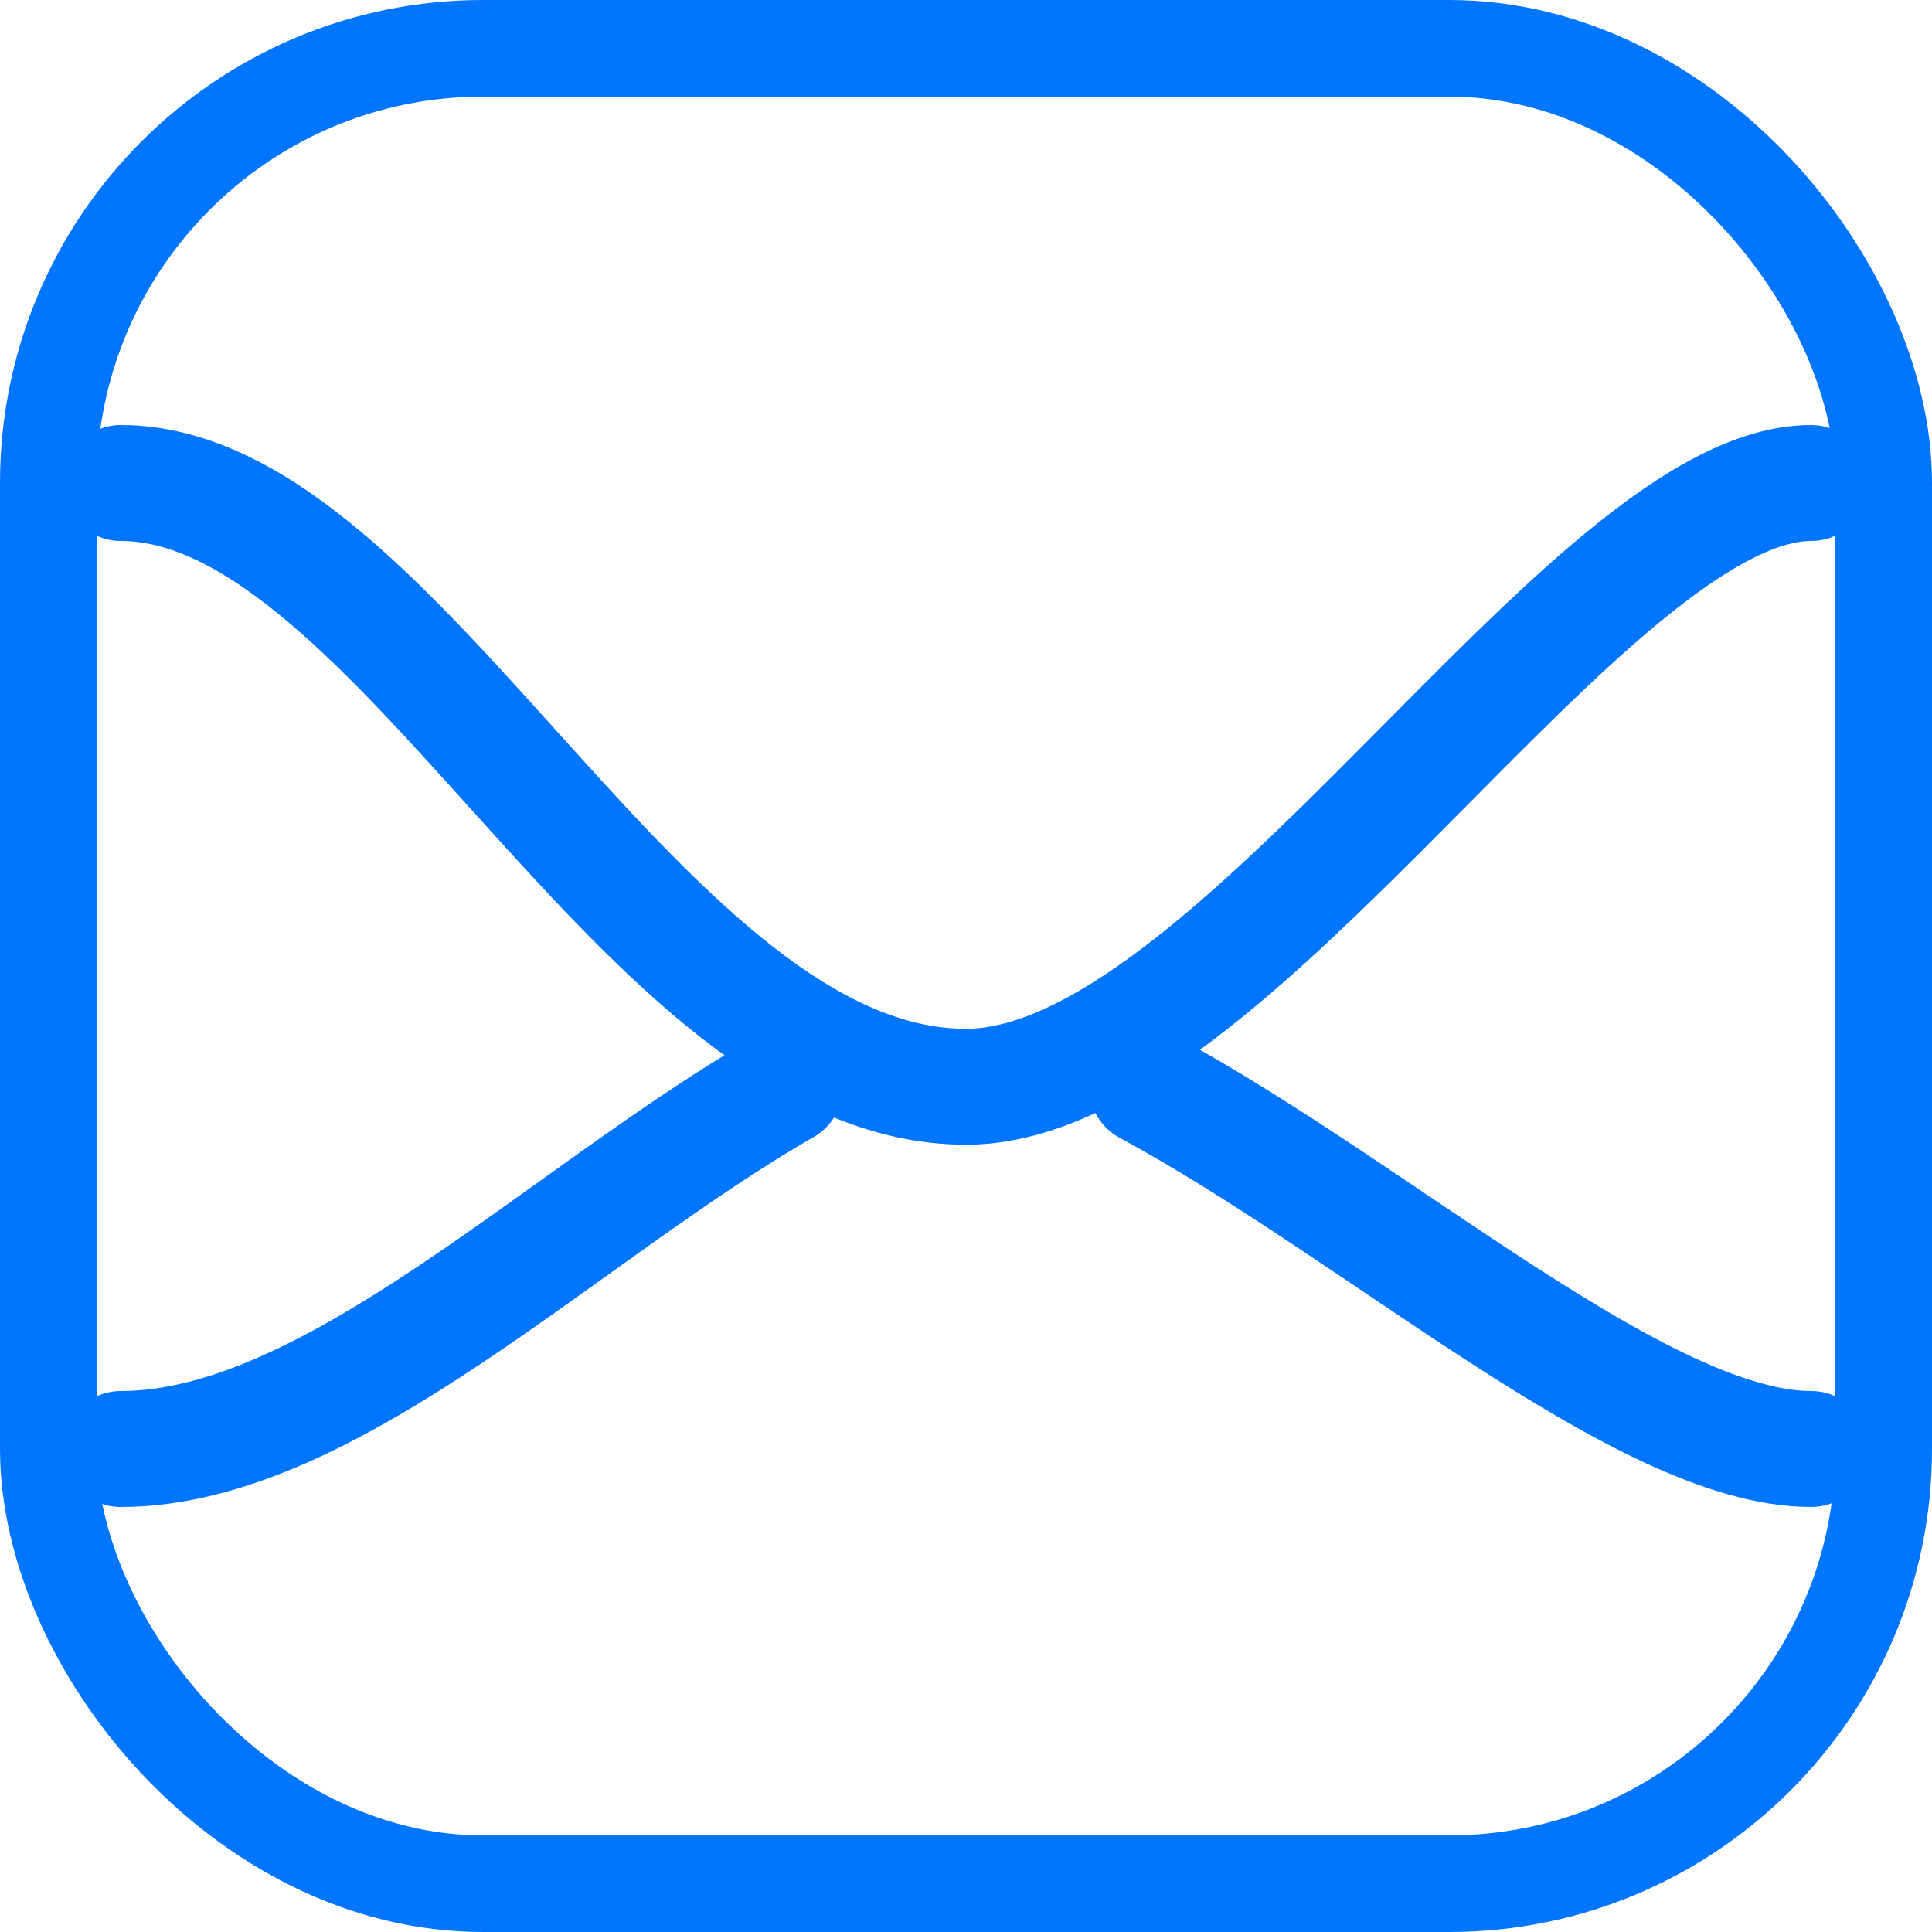 <svg width="20" height="20" fill="none" xmlns="http://www.w3.org/2000/svg"><rect x=".5" y=".5" width="19" height="19" rx="4.5" stroke="#0075FF"/><path d="M1.25 5c2.885 0 5.417 6.25 8.75 6.25 2.778 0 6.442-6.25 8.75-6.25M1.25 15c2.18 0 4.593-2.442 6.875-3.75M18.75 15c-1.744 0-4.458-2.442-6.875-3.75" stroke="#0075FF" stroke-width="1.2" stroke-linecap="round" stroke-linejoin="round"/></svg>